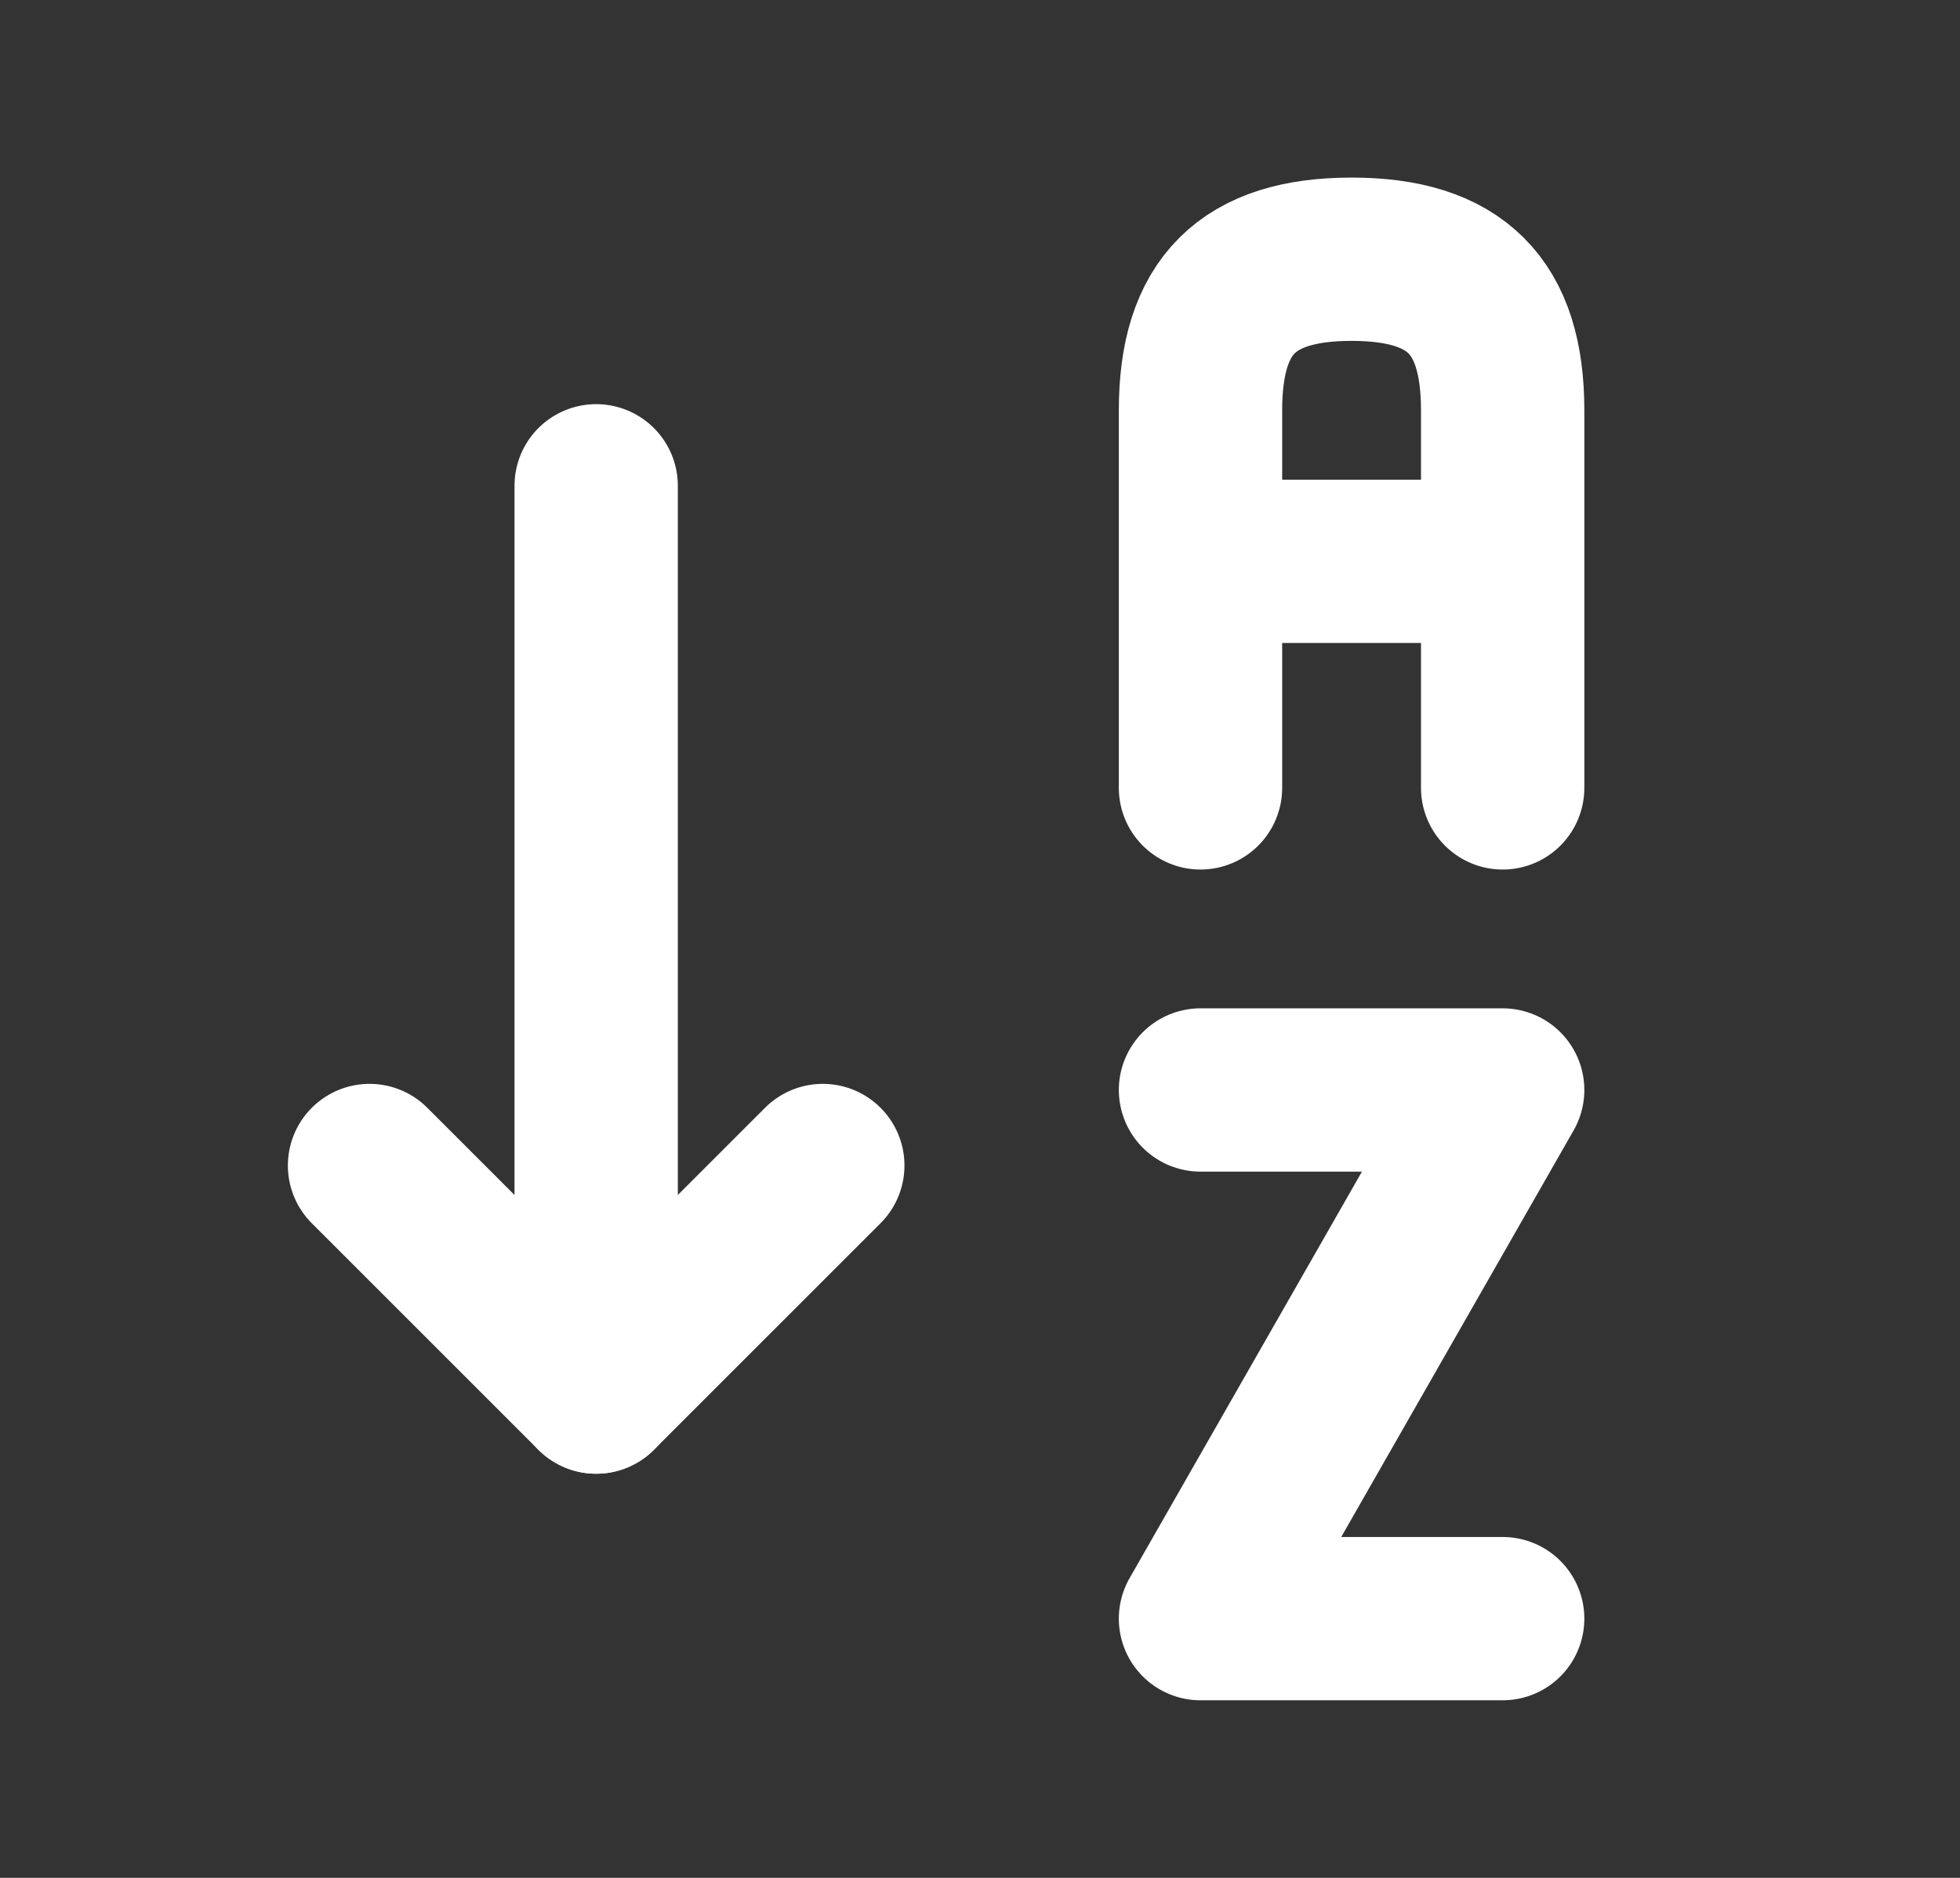 <svg width="24" height="23" viewBox="0 0 24 23" fill="none" xmlns="http://www.w3.org/2000/svg">
<rect x="0" y="0" width="24" height="23" fill="#333333" stroke="none"/>
<g clip-path="url(#clip0_25_1060)">
<path d="M14.7 9.65V5.025C14.7 3.748 15.273 3.175 16.55 3.175C17.826 3.175 18.4 3.748 18.4 5.025V9.65M18.4 6.875H14.7" stroke="white" stroke-width="2" stroke-linecap="round" stroke-linejoin="round"/>
<path d="M18.4 19.825H14.7L18.4 13.35H14.7" stroke="white" stroke-width="2" stroke-linecap="round" stroke-linejoin="round"/>
<path d="M4.525 14.275L7.3 17.05L10.075 14.275" stroke="white" stroke-width="2" stroke-linecap="round" stroke-linejoin="round"/>
<path d="M7.3 5.95V17.05" stroke="white" stroke-width="2" stroke-linecap="round" stroke-linejoin="round"/>
</g>
<defs>
<clipPath id="clip0_25_1060">
<rect width="22.2" height="22.2" fill="white" transform="translate(0.825 0.4)"/>
</clipPath>
</defs>
</svg>
